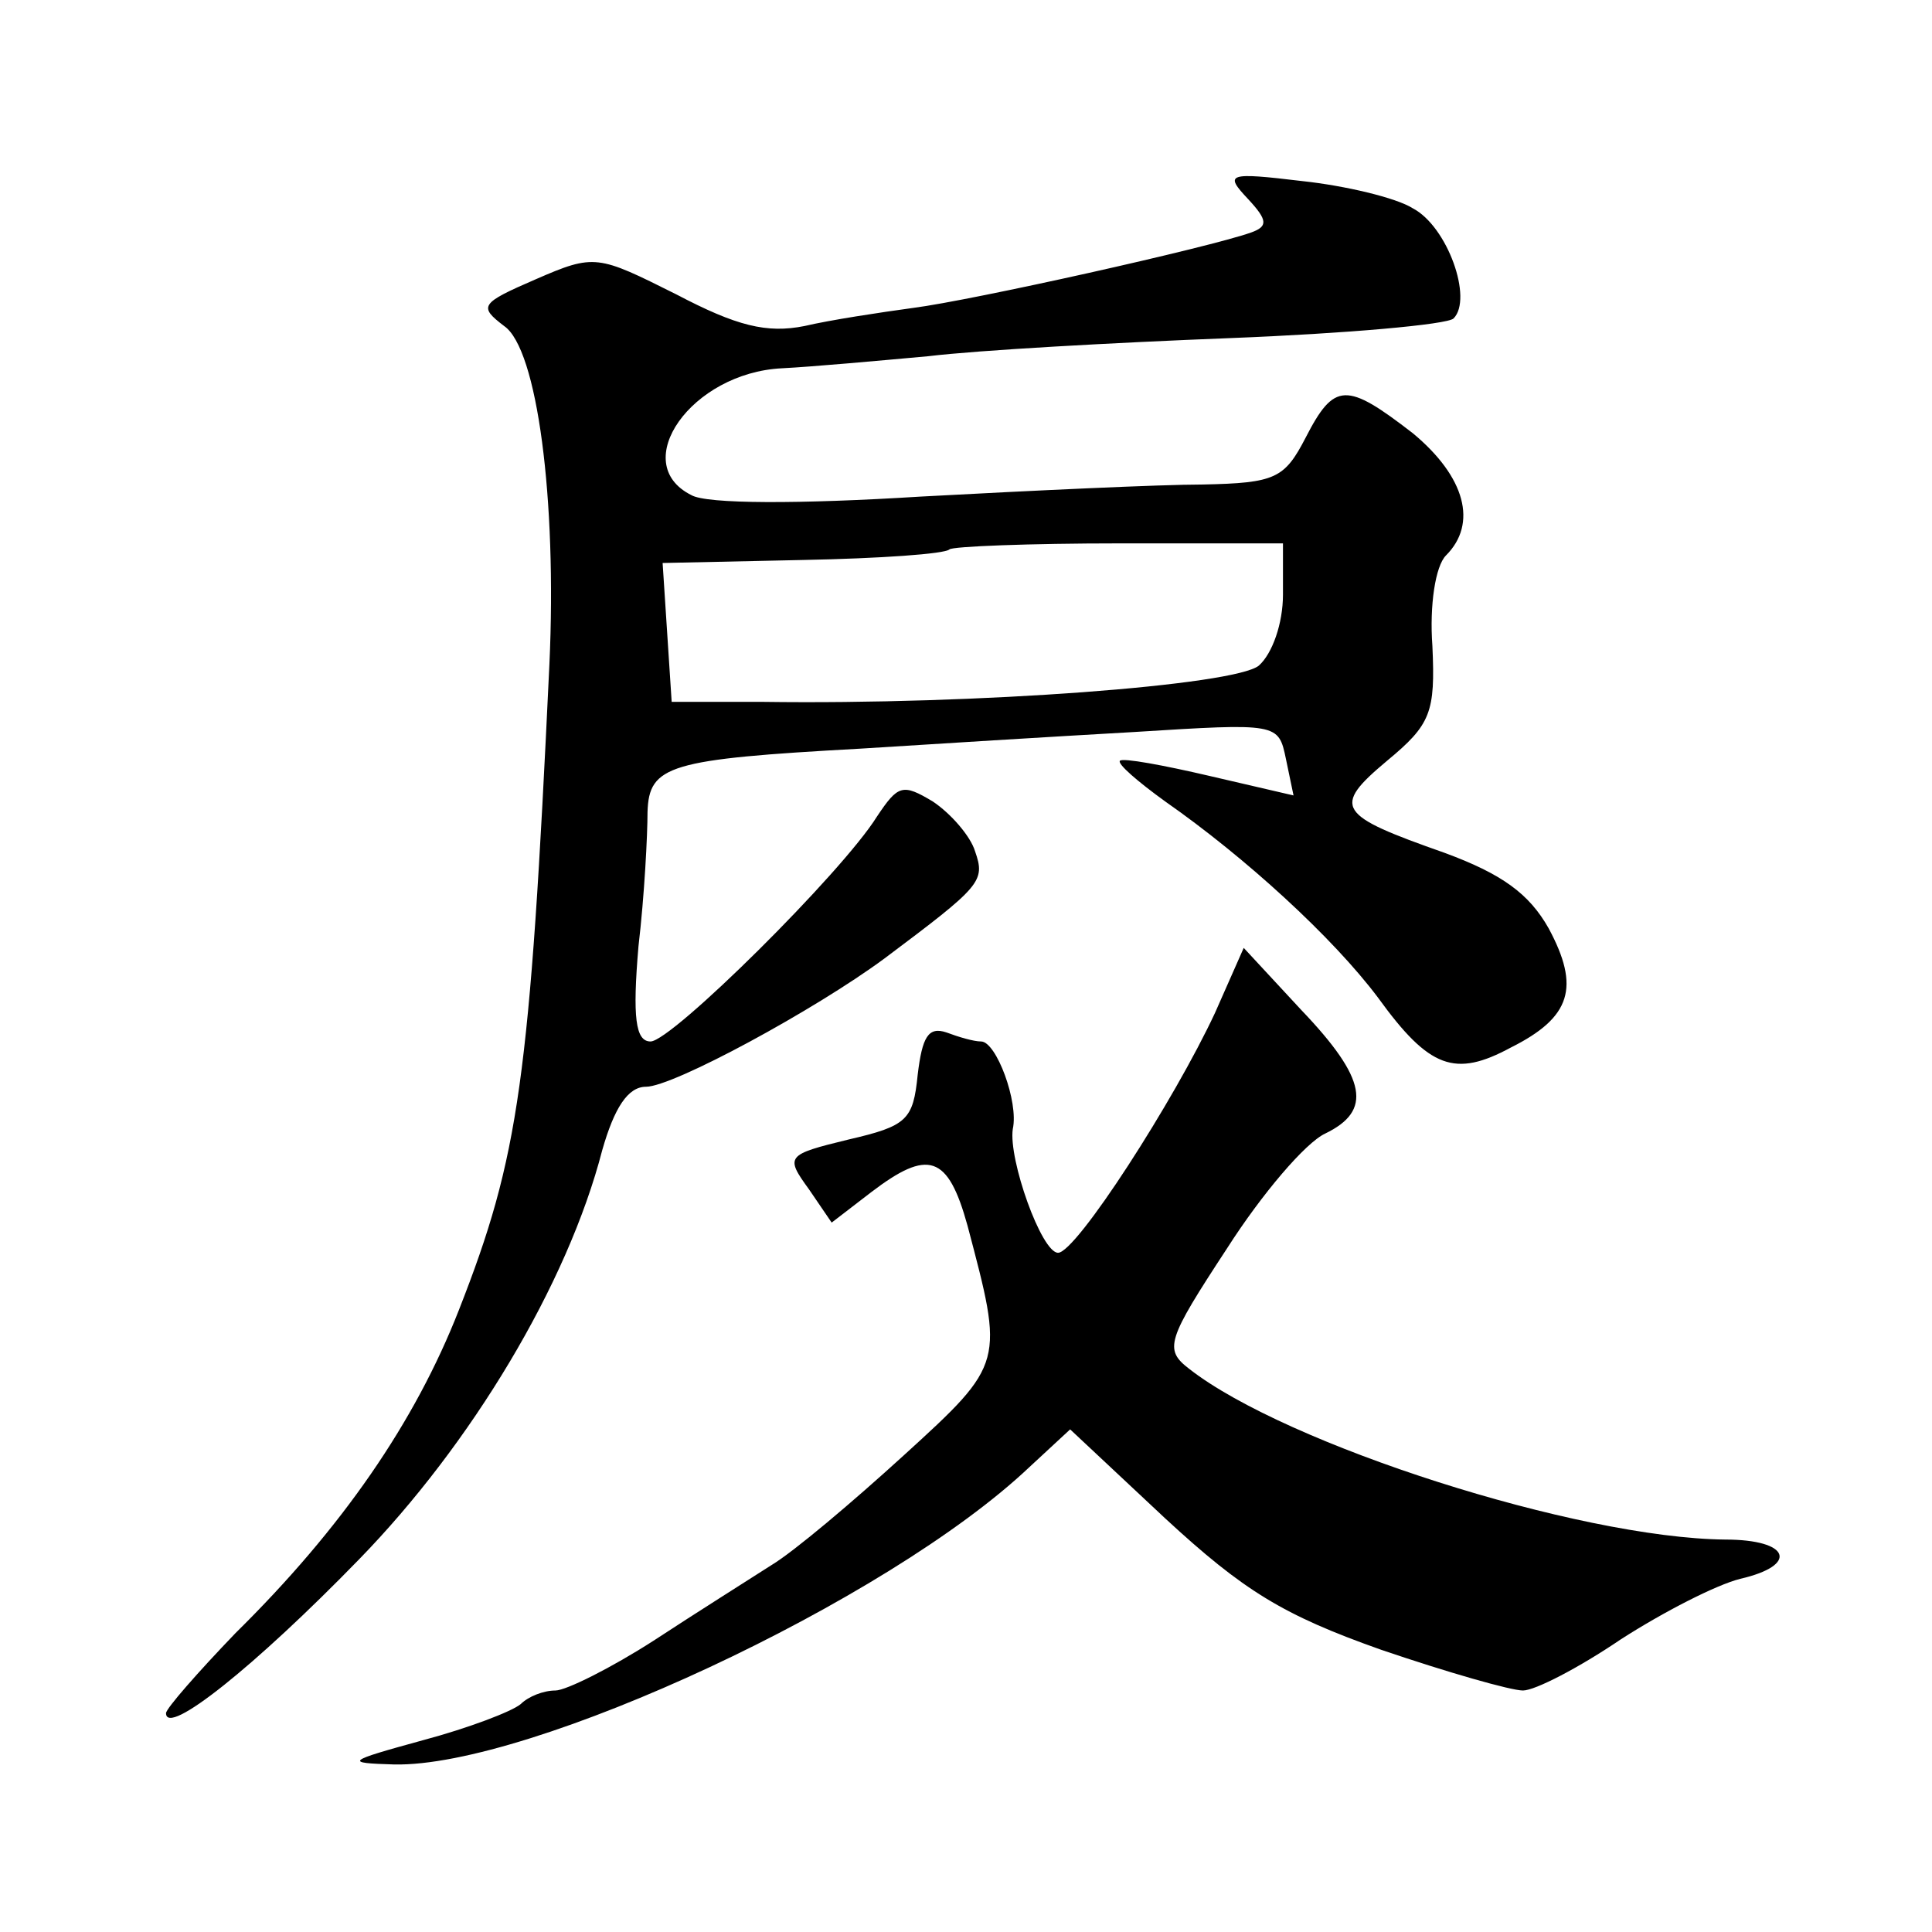 <?xml version="1.0" standalone="no"?>
<!DOCTYPE svg PUBLIC "-//W3C//DTD SVG 20010904//EN"
 "http://www.w3.org/TR/2001/REC-SVG-20010904/DTD/svg10.dtd">
<svg version="1.0" xmlns="http://www.w3.org/2000/svg"
 width="128pt" height="128pt" viewBox="0 0 128 128"
 preserveAspectRatio="xMidYMid meet">
<g transform="translate(0,128) scale(0.1,-0.1)"
fill="#0" stroke="none">
<path d="M827 1148 c13 -14 13 -18 2 -22 -28 -10 -185 -45 -224 -50 -22 -3 -55
-8 -72 -12 -25 -5 -45 0 -85 21 -52 26 -54 27 -93 10 -37 -16 -38 -18 -21 -31 22
-15 35 -115 30 -224 -13 -276 -20 -326 -60 -428 -29 -74 -77 -144 -148 -214 -25
-26 -46 -50 -46 -53 0 -16 59 31 128 102 74 76 138 182 161 271 8 28 17 42 29 42
18 0 112 51 158 85 64 48 67 51 60 71 -3 10 -16 25 -28 33 -20 12 -23 11 -37 -10
-23 -37 -136 -149 -150 -149 -10 0 -12 16 -8 63 4 34 6 74 6 89 1 31 14 35 141
42 47 3 128 8 181 11 96 6 96 6 101 -18 l5 -24 -56 13 c-30 7 -57 12 -59 10 -2
-2 12 -14 30 -27 53 -37 111 -90 141 -130 34 -47 51 -53 88 -33 40 20 46 40 25
79 -13 23 -31 36 -69 50 -71 25 -75 30 -38 61 29 24 32 32 30 76 -2 27 2 53 9 60
21 21 13 52 -22 81 -44 34 -52 34 -71 -3 -14 -27 -20 -30 -68 -31 -28 0 -113 -4
-187 -8 -80 -5 -142 -5 -152 1 -42 21 0 81 60 84 20 1 64 5 97 8 33 4 123 9 200
12 77 3 144 9 148 13 13 13 -4 61 -27 73 -11 7 -45 15 -73 18 -50 6 -52 5 -36 -12z
m23 -262 c0 -19 -7 -39 -16 -47 -16 -13 -186 -26 -329 -24 l-60 0 -3 46 -3 46 93
2 c51 1 94 4 97 7 2 2 53 4 113 4 l108 0 0 -34z M805 609 c-27 -58 -92 -159 -104
-159 -11 0 -33 62 -30 82 4 18 -11 58 -21 58 -5 0 -15 3 -23 6 -12 4 -16 -3 -19
-28 -3 -30 -7 -34 -46 -43 -41 -10 -42 -11 -26 -33 l15 -22 26 20 c38 29 51 25
64 -22 24 -91 25 -91 -42 -152 -34 -31 -73 -64 -88 -73 -14 -9 -49 -31 -78 -50
-28 -18 -58 -33 -65 -33 -8 0 -18 -4 -23 -9 -6 -5 -35 -16 -65 -24 -51 -14 -52
-15 -19 -16 90 -2 327 108 421 197 l27 25 63 -59 c52 -48 78 -64 143 -87 44 -15
86 -27 94 -27 8 0 37 15 65 34 28 18 63 36 79 40 39 9 33 26 -10 26 -98 1 -291
63 -355 113 -17 13 -15 19 25 80 23 36 52 70 65 76 31 15 28 36 -16 82 l-38 41
-19 -43z"/>
</g>
</svg>
